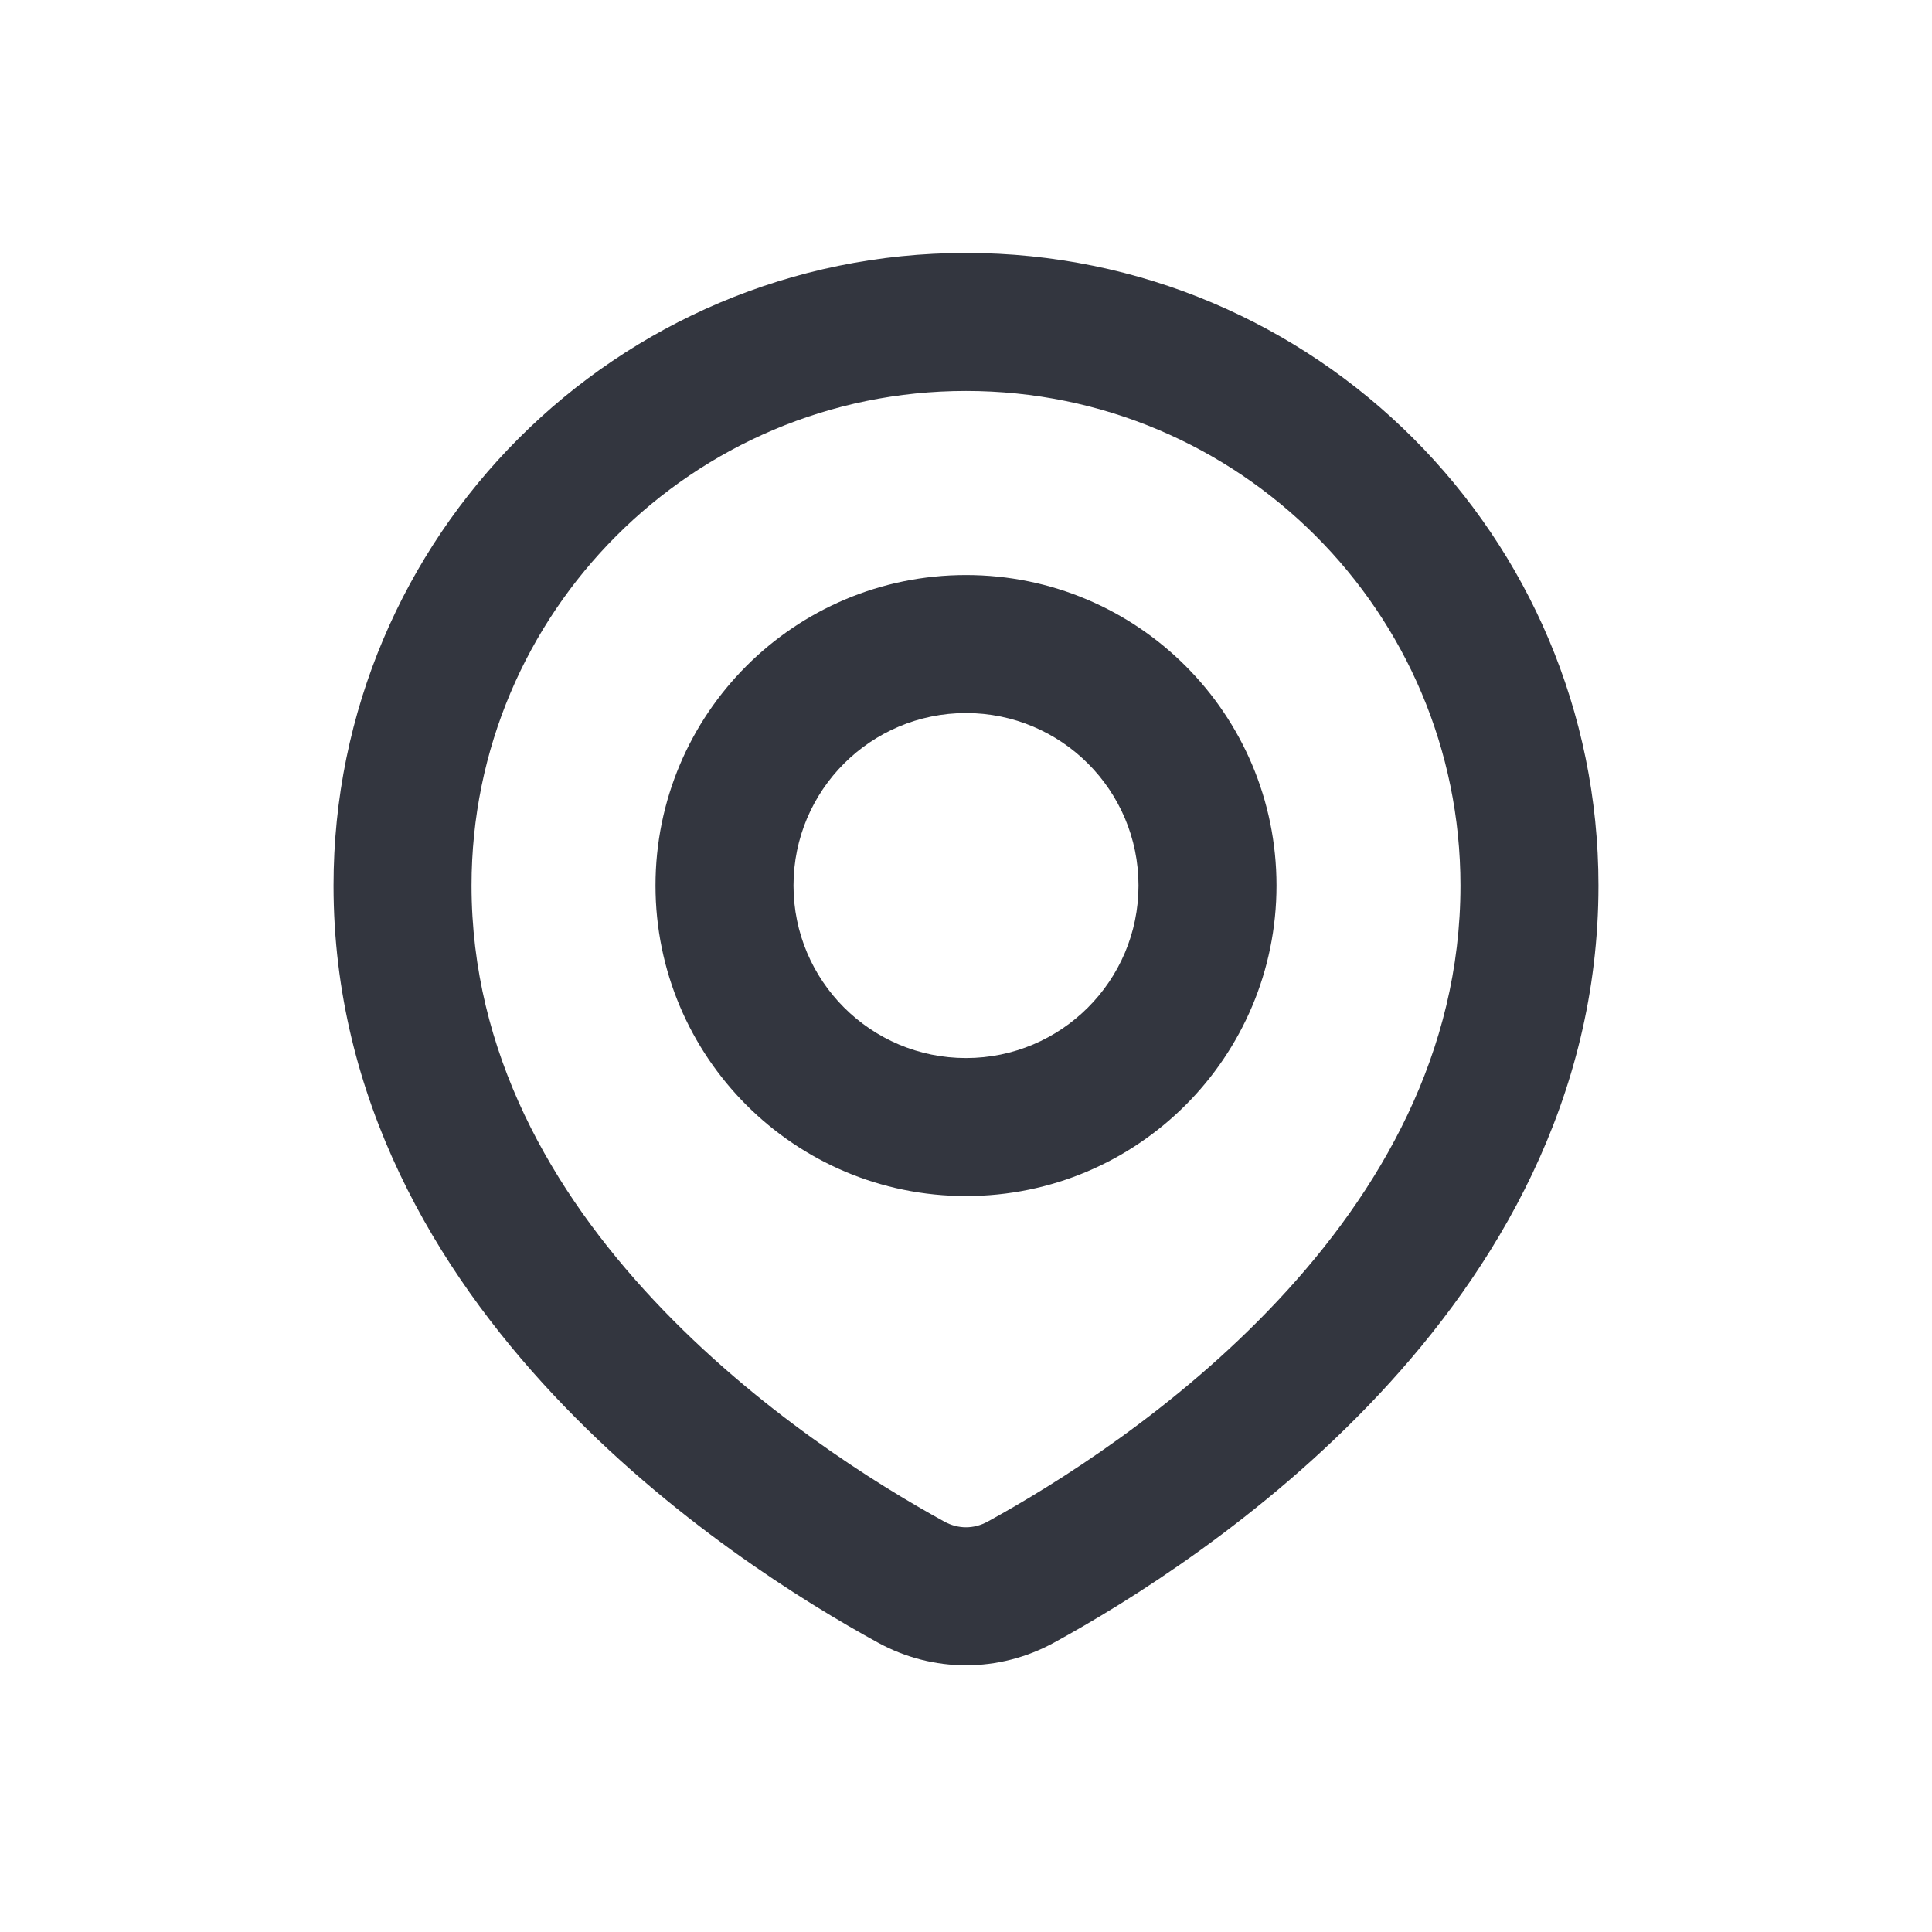 <svg width="14" height="14" viewBox="0 0 14 14" fill="none" xmlns="http://www.w3.org/2000/svg">
<path d="M7.398 11.464L7.157 11.026L7.398 11.464ZM6.602 11.464L6.362 11.903L6.602 11.464ZM10.583 6.417C10.583 7.627 10.002 8.632 9.261 9.423C8.518 10.216 7.647 10.757 7.157 11.026L7.638 11.903C8.175 11.609 9.147 11.007 9.99 10.107C10.835 9.206 11.583 7.968 11.583 6.417H10.583ZM7 2.833C8.979 2.833 10.583 4.438 10.583 6.417H11.583C11.583 3.886 9.531 1.833 7 1.833V2.833ZM3.417 6.417C3.417 4.438 5.021 2.833 7 2.833V1.833C4.469 1.833 2.417 3.886 2.417 6.417H3.417ZM6.843 11.026C6.353 10.757 5.482 10.216 4.739 9.423C3.998 8.632 3.417 7.627 3.417 6.417H2.417C2.417 7.968 3.165 9.206 4.01 10.107C4.853 11.007 5.825 11.609 6.362 11.903L6.843 11.026ZM7.157 11.026C7.057 11.081 6.943 11.081 6.843 11.026L6.362 11.903C6.761 12.122 7.238 12.122 7.638 11.903L7.157 11.026ZM8.25 6.417C8.25 7.107 7.69 7.667 7 7.667V8.667C8.243 8.667 9.25 7.659 9.25 6.417H8.25ZM7 5.167C7.69 5.167 8.25 5.726 8.25 6.417H9.25C9.25 5.174 8.243 4.167 7 4.167V5.167ZM5.75 6.417C5.75 5.726 6.31 5.167 7 5.167V4.167C5.757 4.167 4.75 5.174 4.75 6.417H5.75ZM7 7.667C6.31 7.667 5.75 7.107 5.75 6.417H4.75C4.75 7.659 5.757 8.667 7 8.667V7.667Z" fill="#33363F"/>
</svg>

